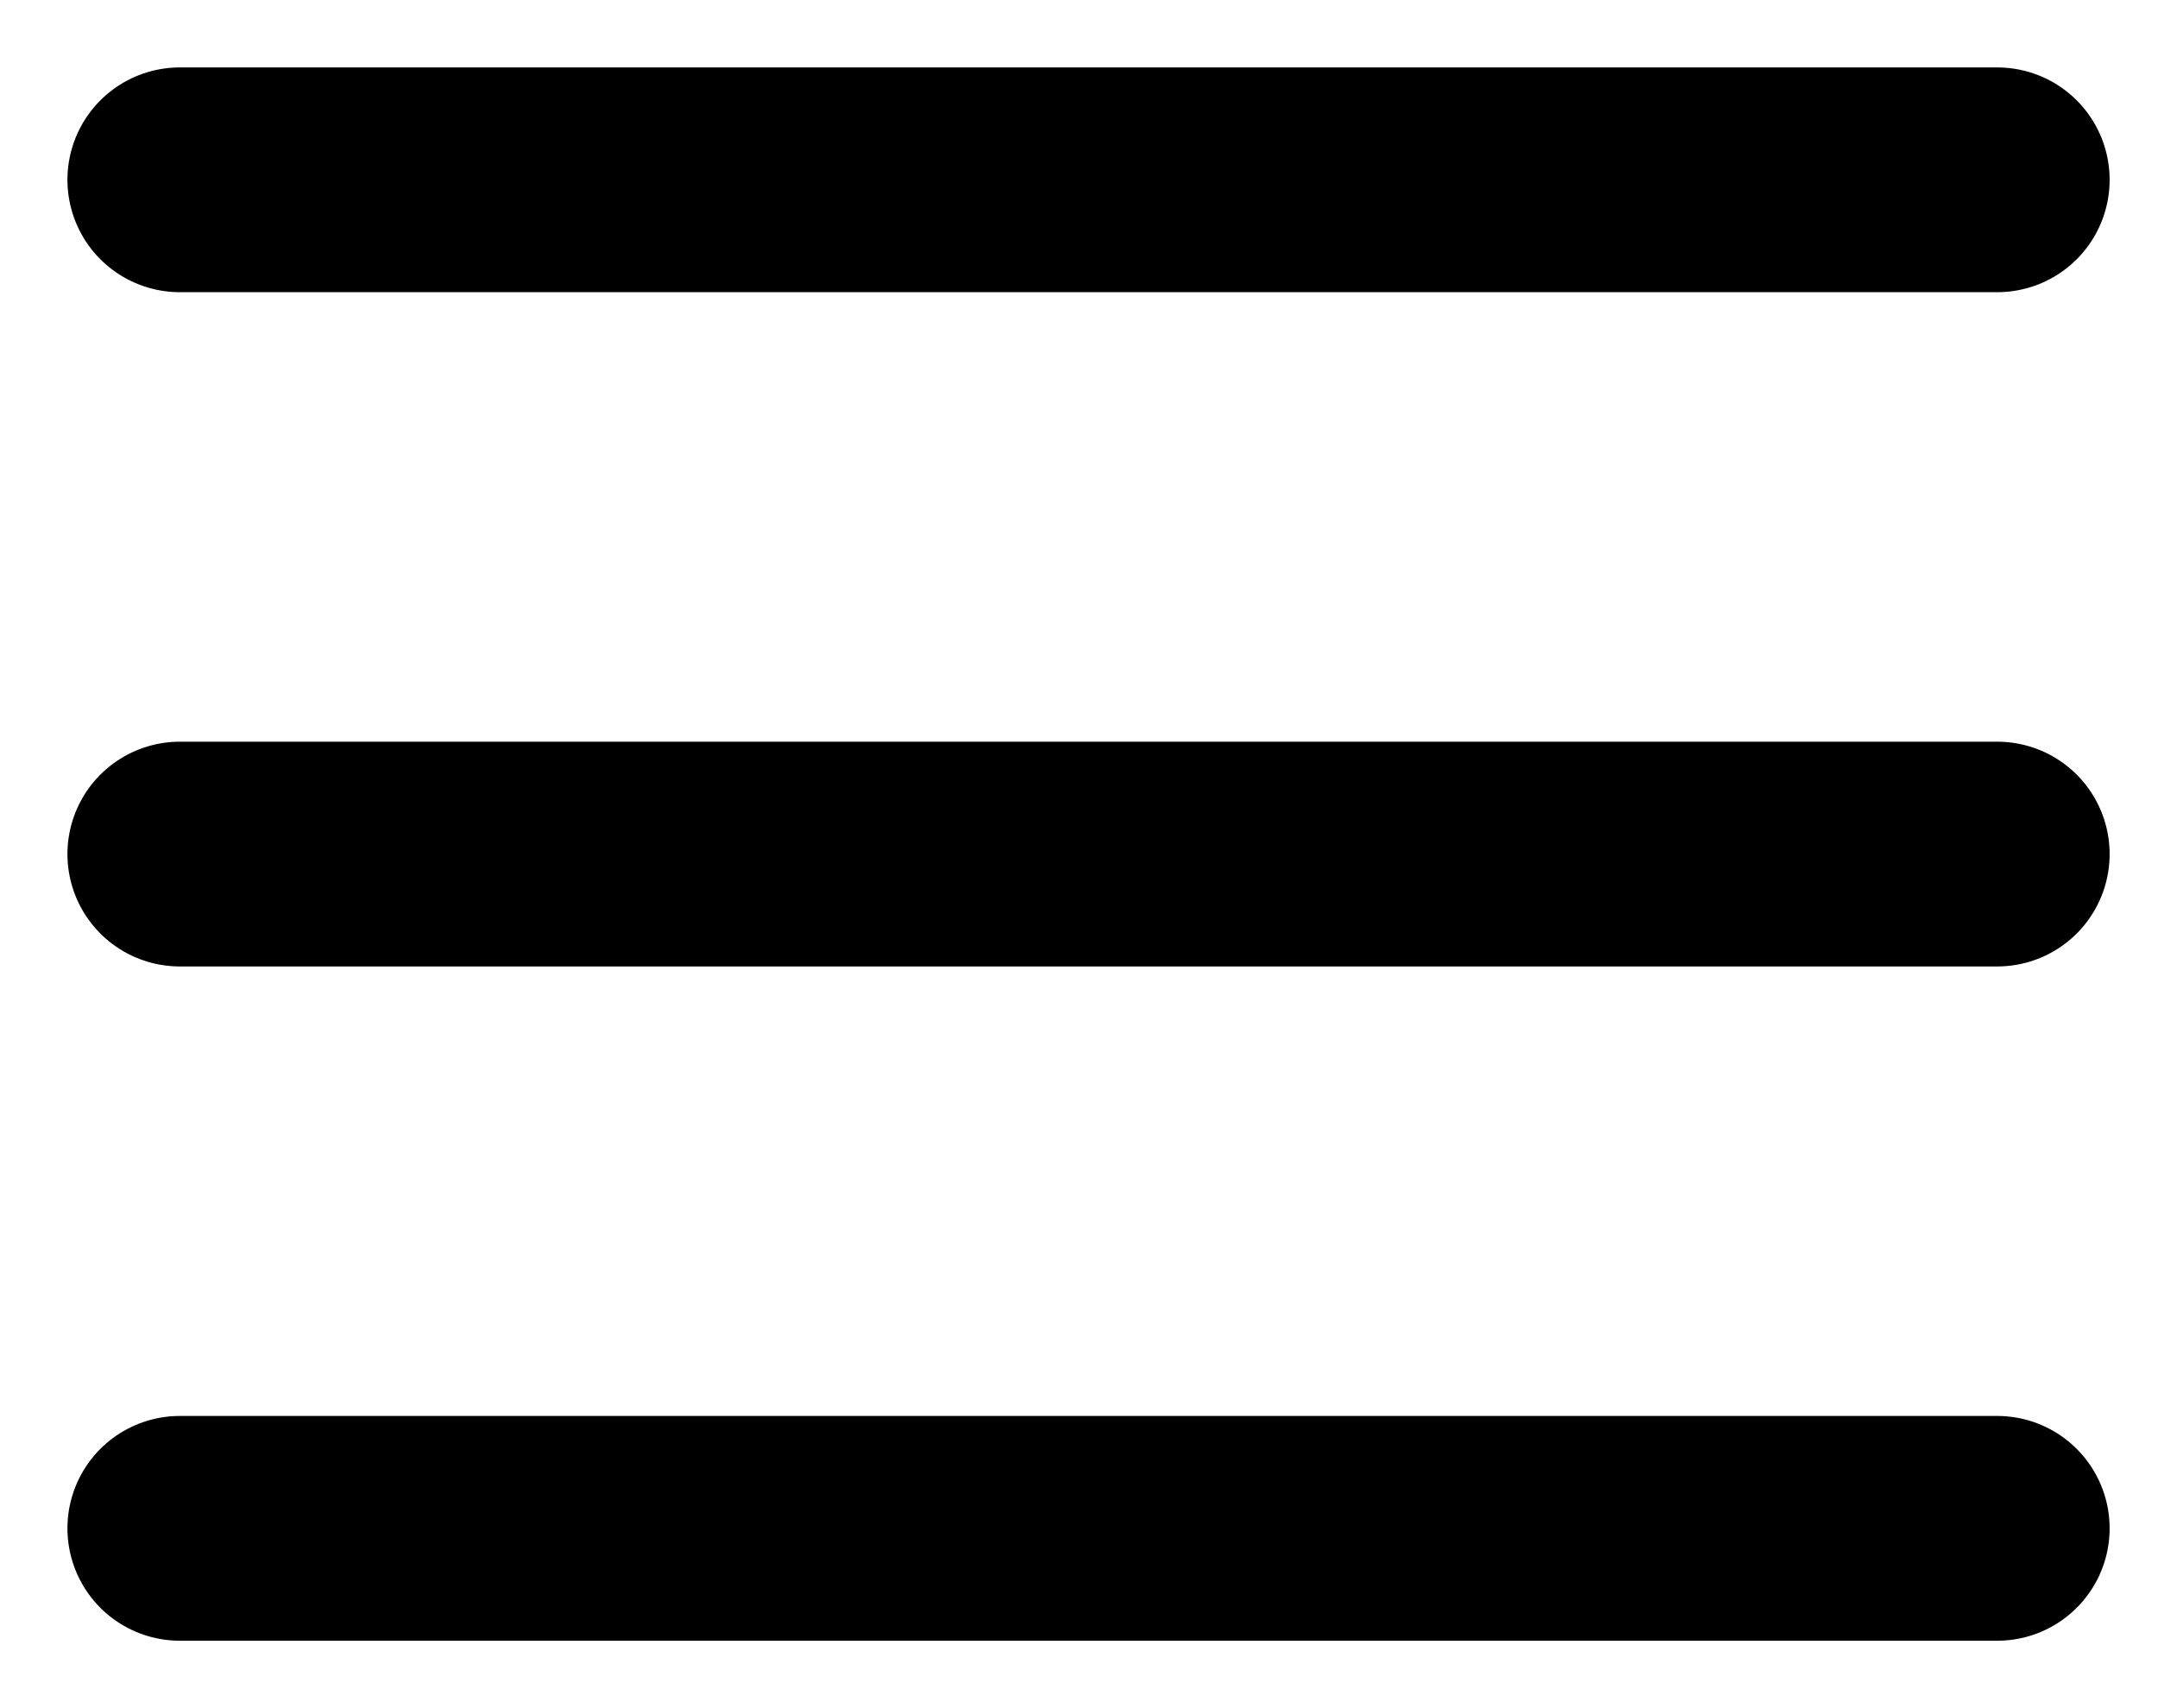 <svg xmlns="http://www.w3.org/2000/svg" width="24" height="19" viewBox="0 0 24 19" fill="none">
<path d="M2 17H22.212H2ZM2 9.5H22.212H2ZM2 2H22.212Z" fill="black"/>
<path d="M2 2H22.212M2 17H22.212H2ZM2 9.5H22.212H2Z" stroke="black" stroke-width="2.5" stroke-linecap="round" stroke-linejoin="round"/>
</svg>